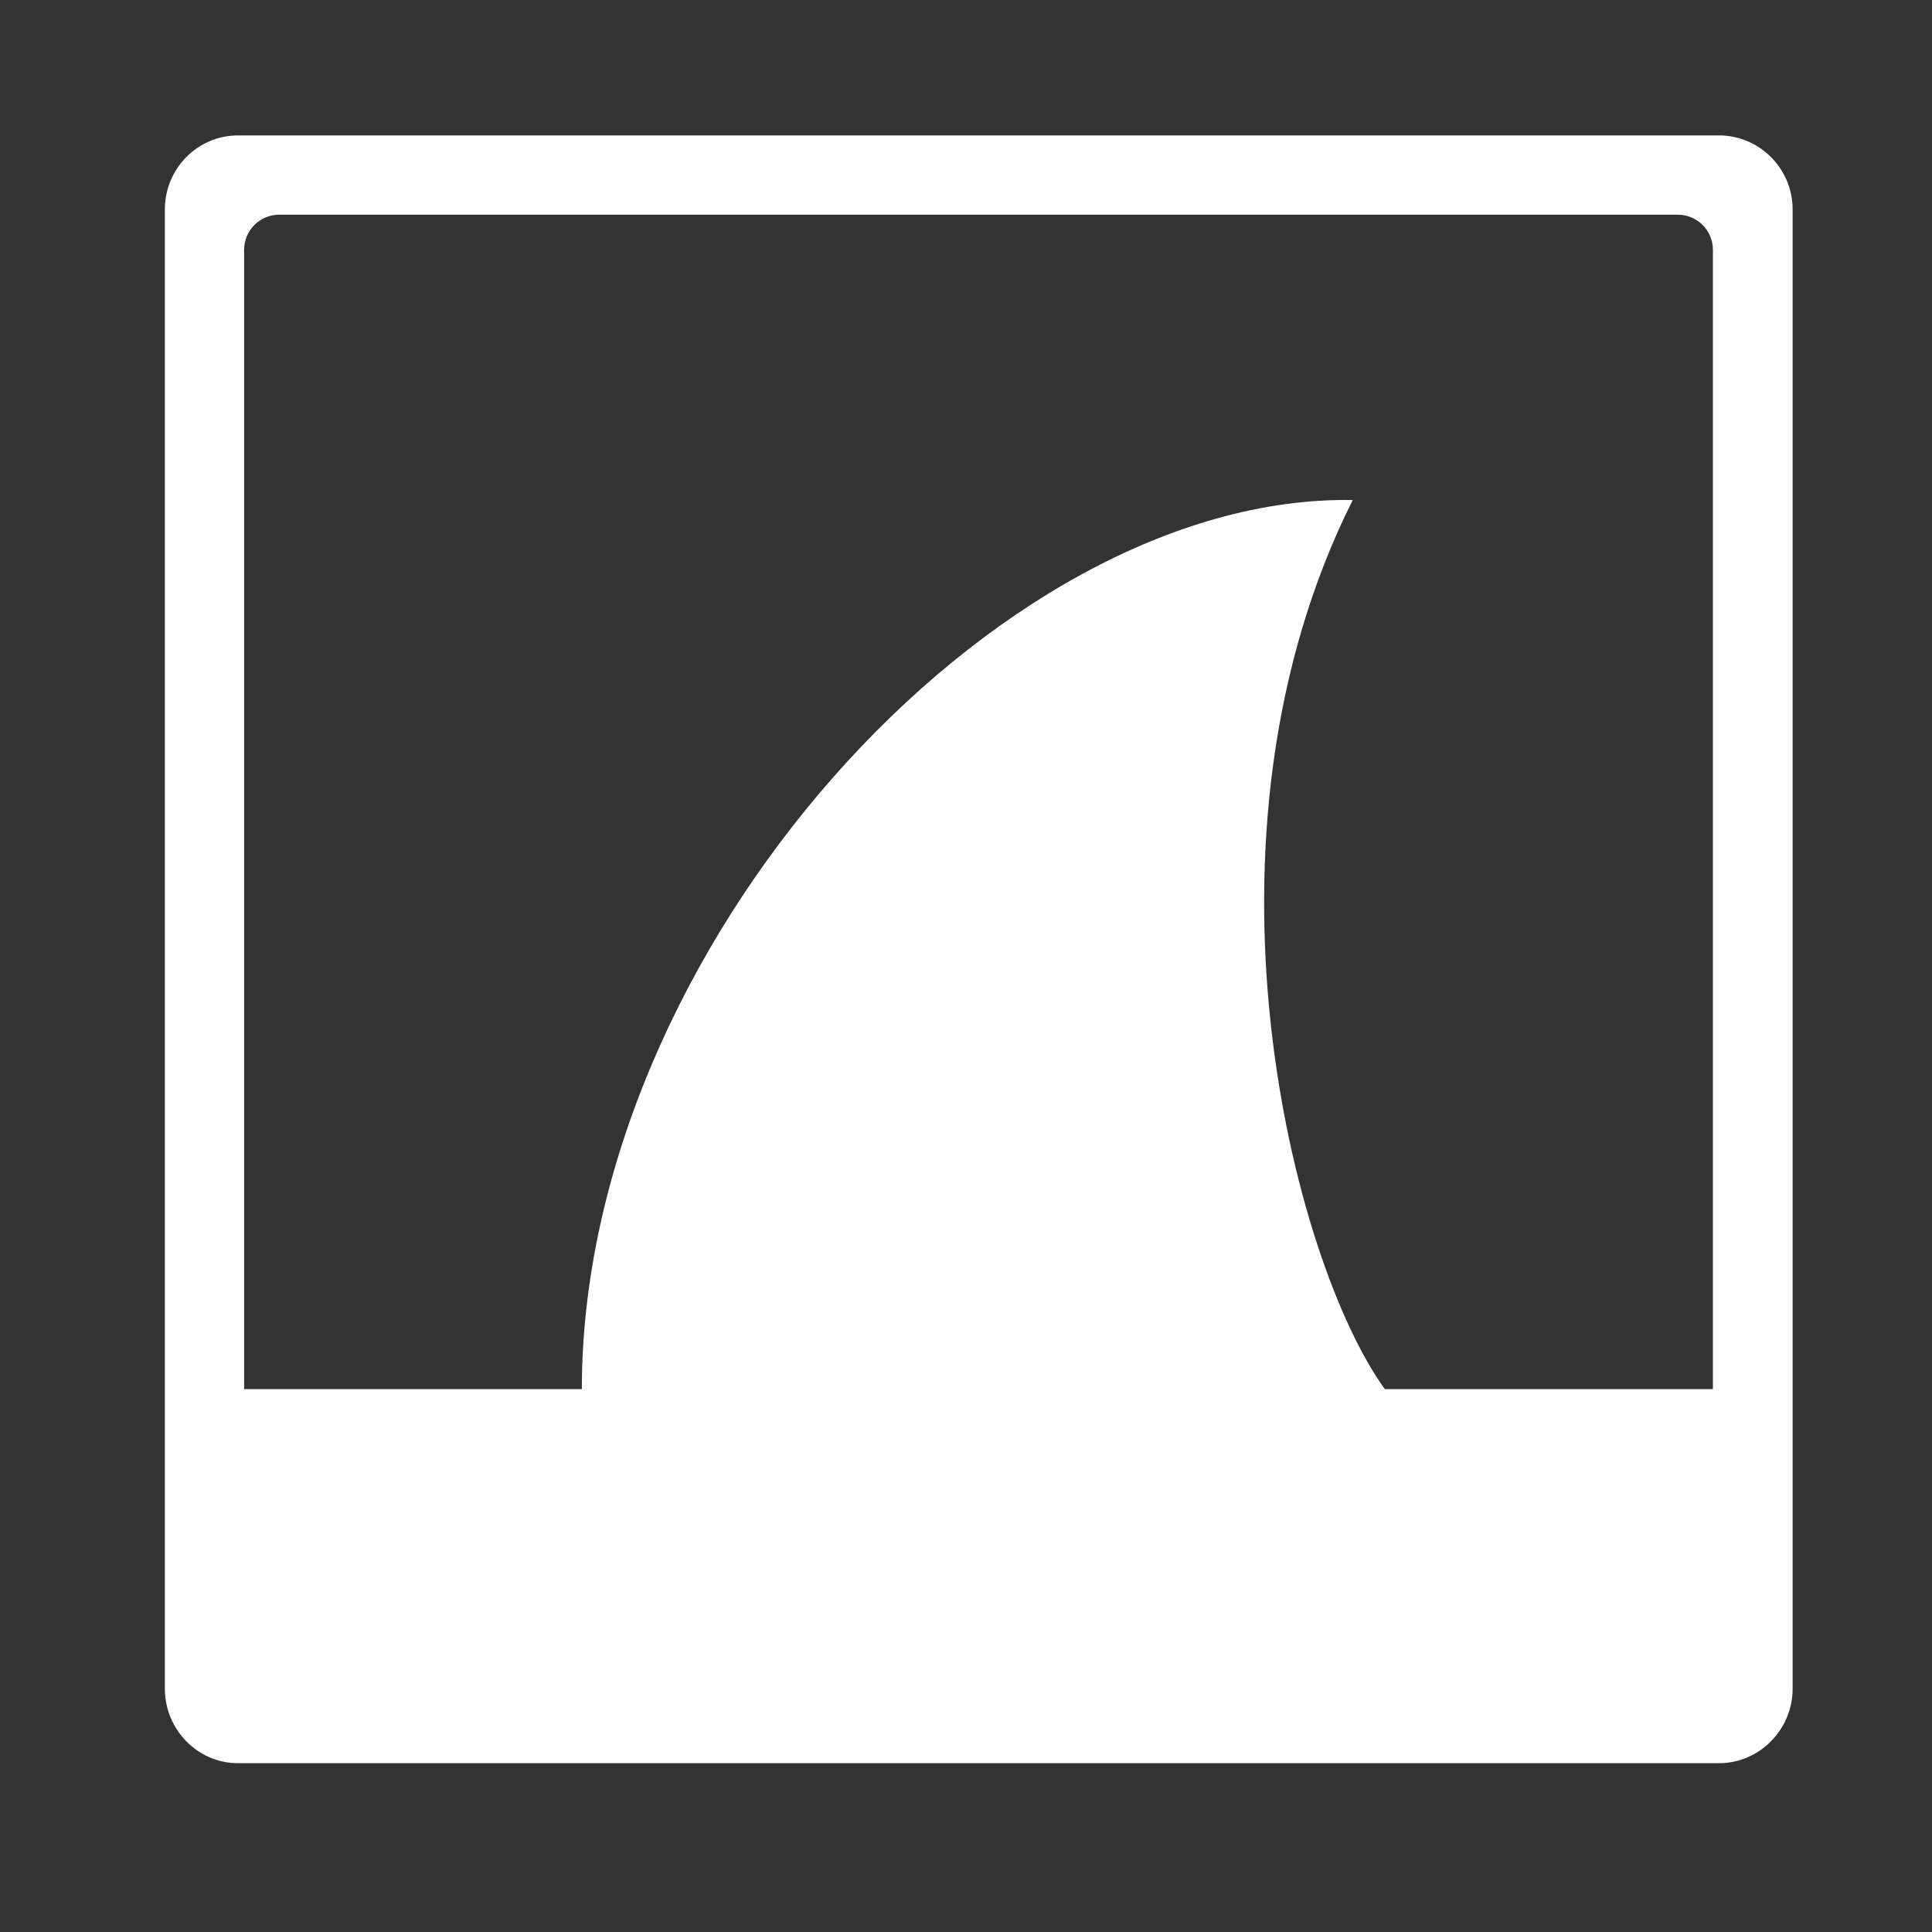 <svg xmlns="http://www.w3.org/2000/svg" xmlns:xlink="http://www.w3.org/1999/xlink" width="500" zoomAndPan="magnify" viewBox="0 0 375 375" height="500" preserveAspectRatio="xMidYMid meet" version="1.2"><rect x="0" y="0" width="375" height="375" fill="#333333" stroke="none"/><g id="ed309c5bc4"><path style=" stroke:none;fill-rule:nonzero;fill:#ffffff;fill-opacity:1;" d="M 46.191 26.285 C 38.332 26.285 32 32.742 32 40.66 L 32 327.77 C 32 335.684 38.332 342.234 46.191 342.234 L 333.668 342.234 C 341.527 342.234 347.949 335.684 347.949 327.77 L 347.949 40.66 C 347.949 32.742 341.527 26.285 333.668 26.285 Z M 54.246 41.668 L 325.609 41.668 C 329.438 41.668 332.477 44.703 332.477 48.531 L 332.477 269.633 L 268.797 269.633 C 250.922 244.941 229.672 162.582 262.57 97.055 C 193.09 95.875 112.969 184.254 112.934 269.633 L 47.383 269.633 L 47.383 48.531 C 47.383 44.703 50.418 41.668 54.246 41.668 Z M 54.246 41.668 "/></g></svg>
